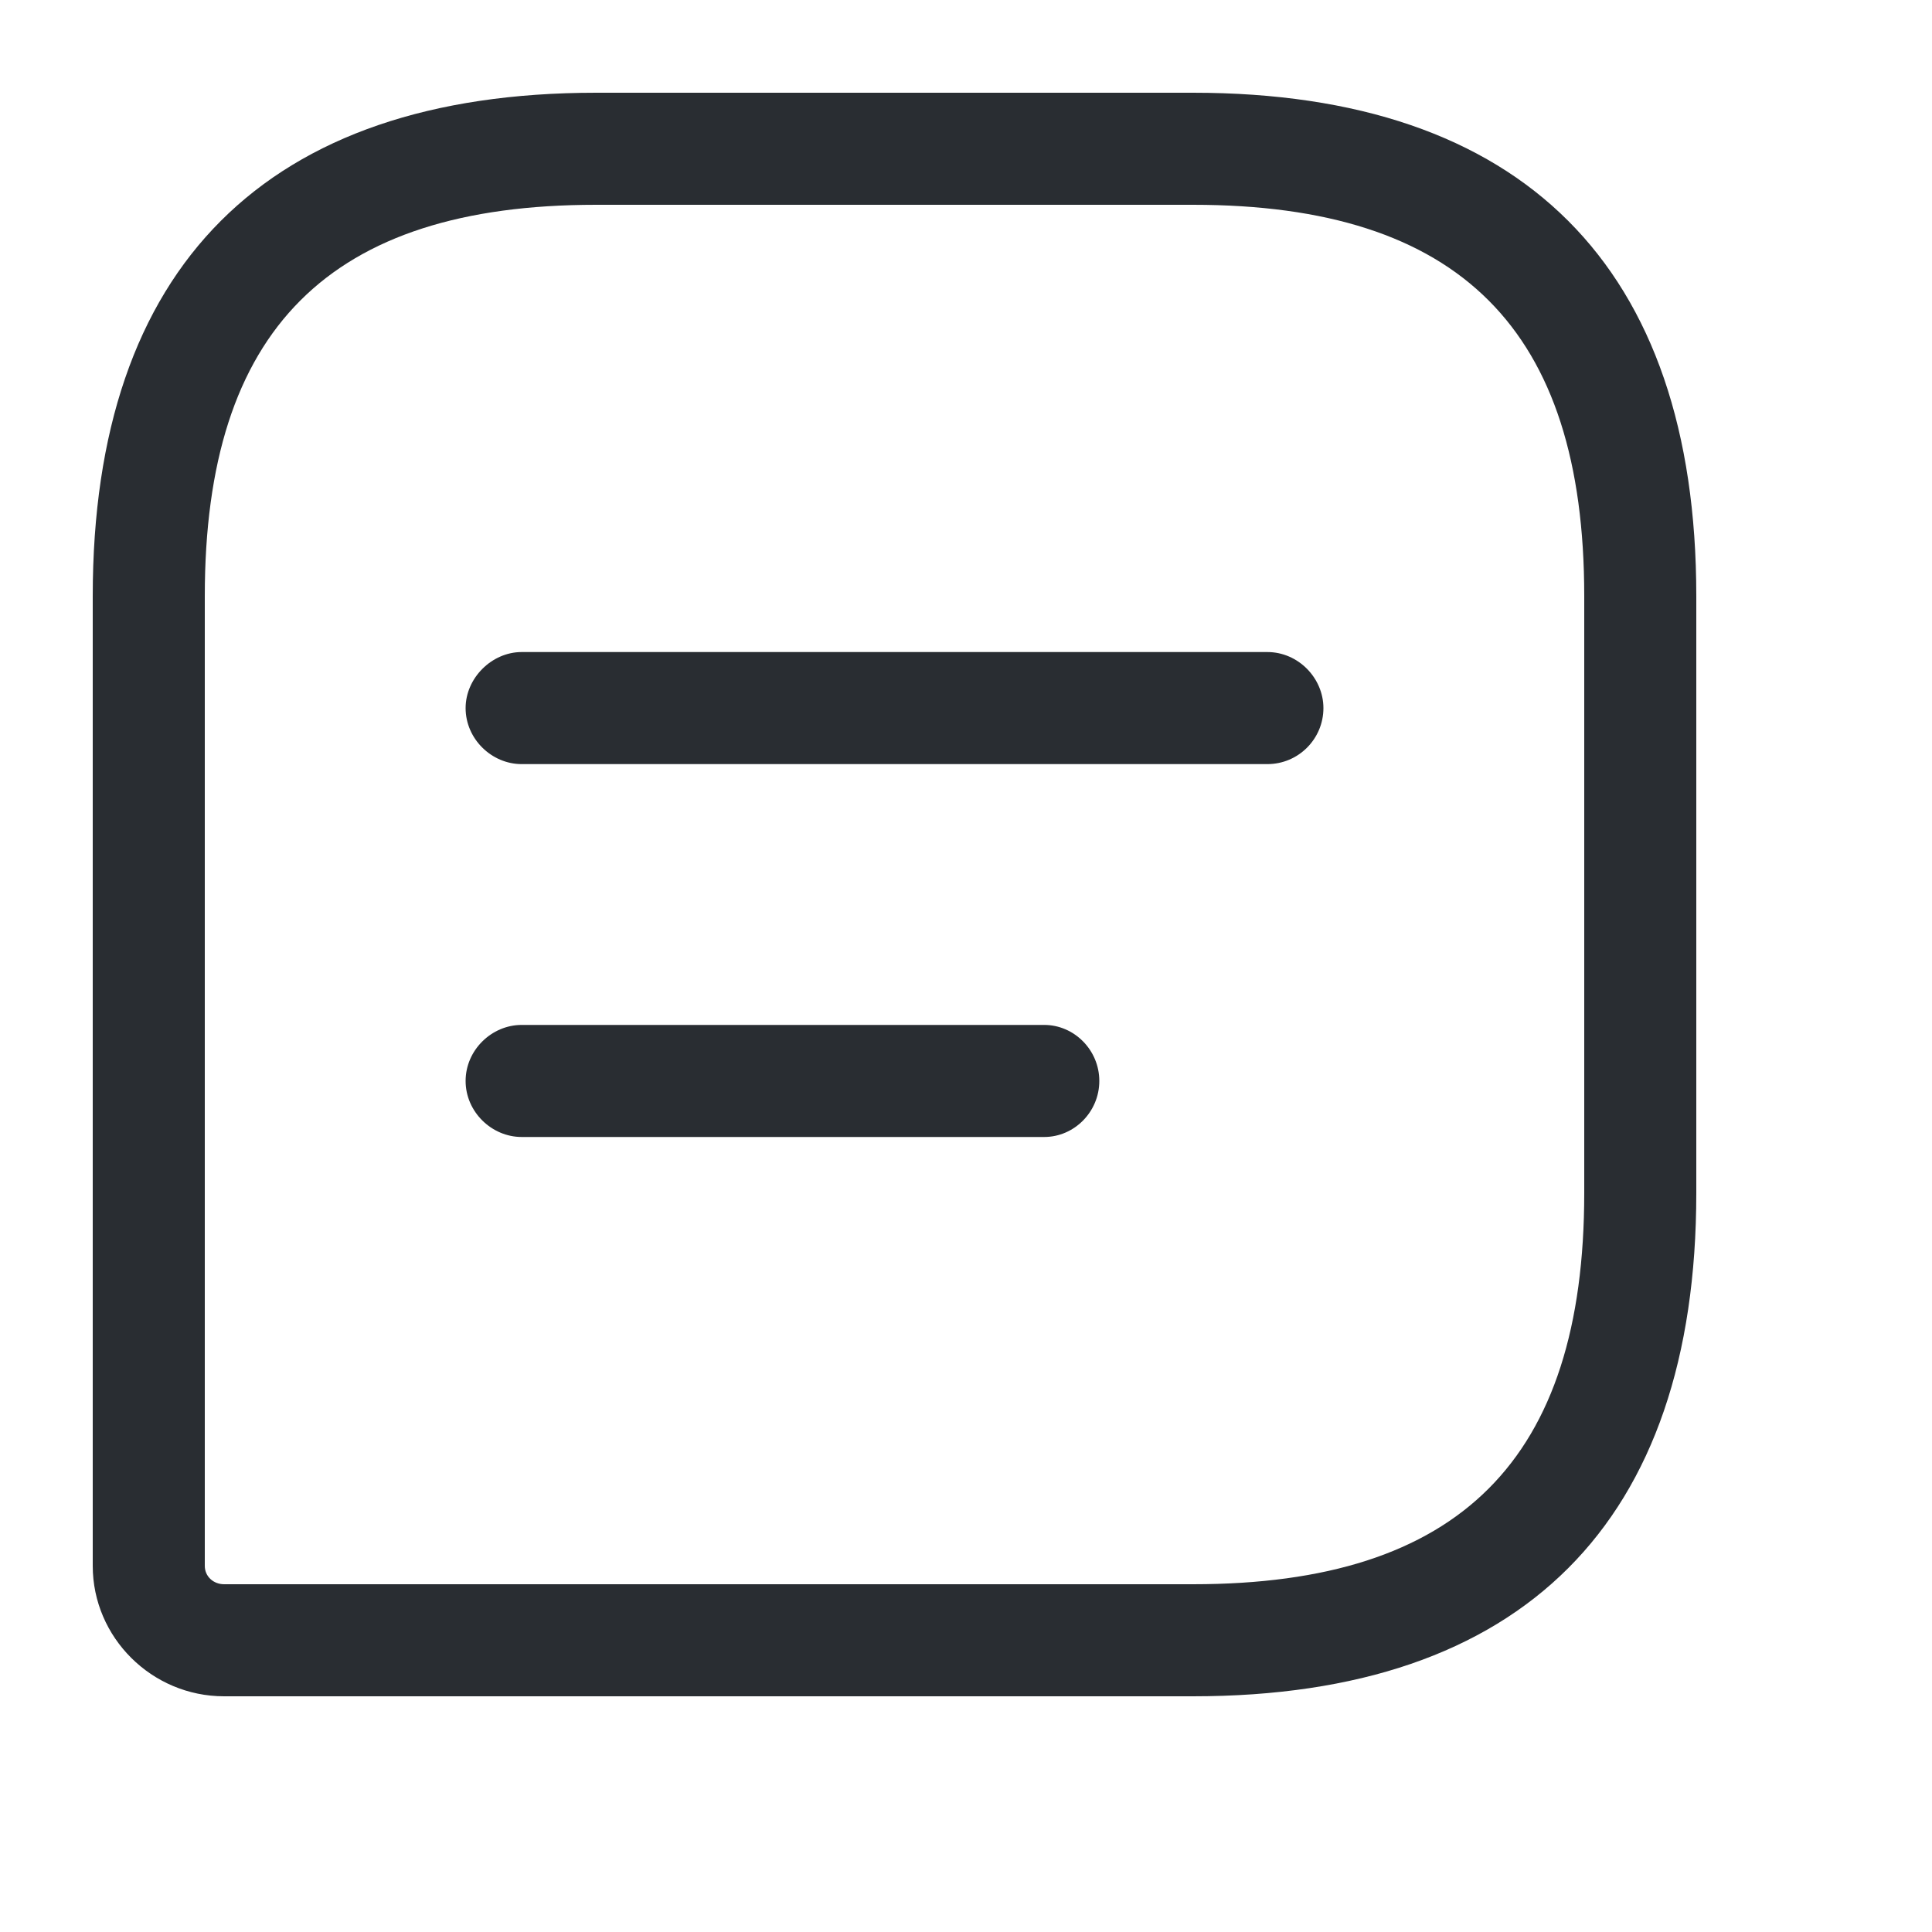 <?xml version="1.0" encoding="utf-8"?>
<svg xmlns="http://www.w3.org/2000/svg" fill="none" height="100%" overflow="visible" preserveAspectRatio="none" style="display: block;" viewBox="0 0 2 2" width="100%">
<g id="vuesax/outline/message-text">
<g id="message-text">
<path d="M1.235 1.756H0.232C0.157 1.756 0.096 1.695 0.096 1.621V0.617C0.096 0.276 0.276 0.096 0.617 0.096H1.235C1.576 0.096 1.756 0.276 1.756 0.617V1.235C1.756 1.576 1.576 1.756 1.235 1.756ZM0.617 0.212C0.341 0.212 0.212 0.341 0.212 0.617V1.621C0.212 1.632 0.221 1.64 0.232 1.64H1.235C1.511 1.64 1.64 1.511 1.64 1.235V0.617C1.64 0.341 1.511 0.212 1.235 0.212H0.617Z" fill="#292D32" id="Vector"/>
<path d="M1.312 0.791H0.54C0.509 0.791 0.482 0.765 0.482 0.733C0.482 0.702 0.509 0.675 0.54 0.675H1.312C1.344 0.675 1.37 0.702 1.37 0.733C1.37 0.765 1.344 0.791 1.312 0.791Z" fill="#292D32" id="Vector_2"/>
<path d="M1.081 1.177H0.54C0.509 1.177 0.482 1.151 0.482 1.119C0.482 1.087 0.509 1.061 0.54 1.061H1.081C1.112 1.061 1.138 1.087 1.138 1.119C1.138 1.151 1.112 1.177 1.081 1.177Z" fill="#292D32" id="Vector_3"/>
<g id="Vector_4" opacity="0">
</g>
</g>
</g>
</svg>